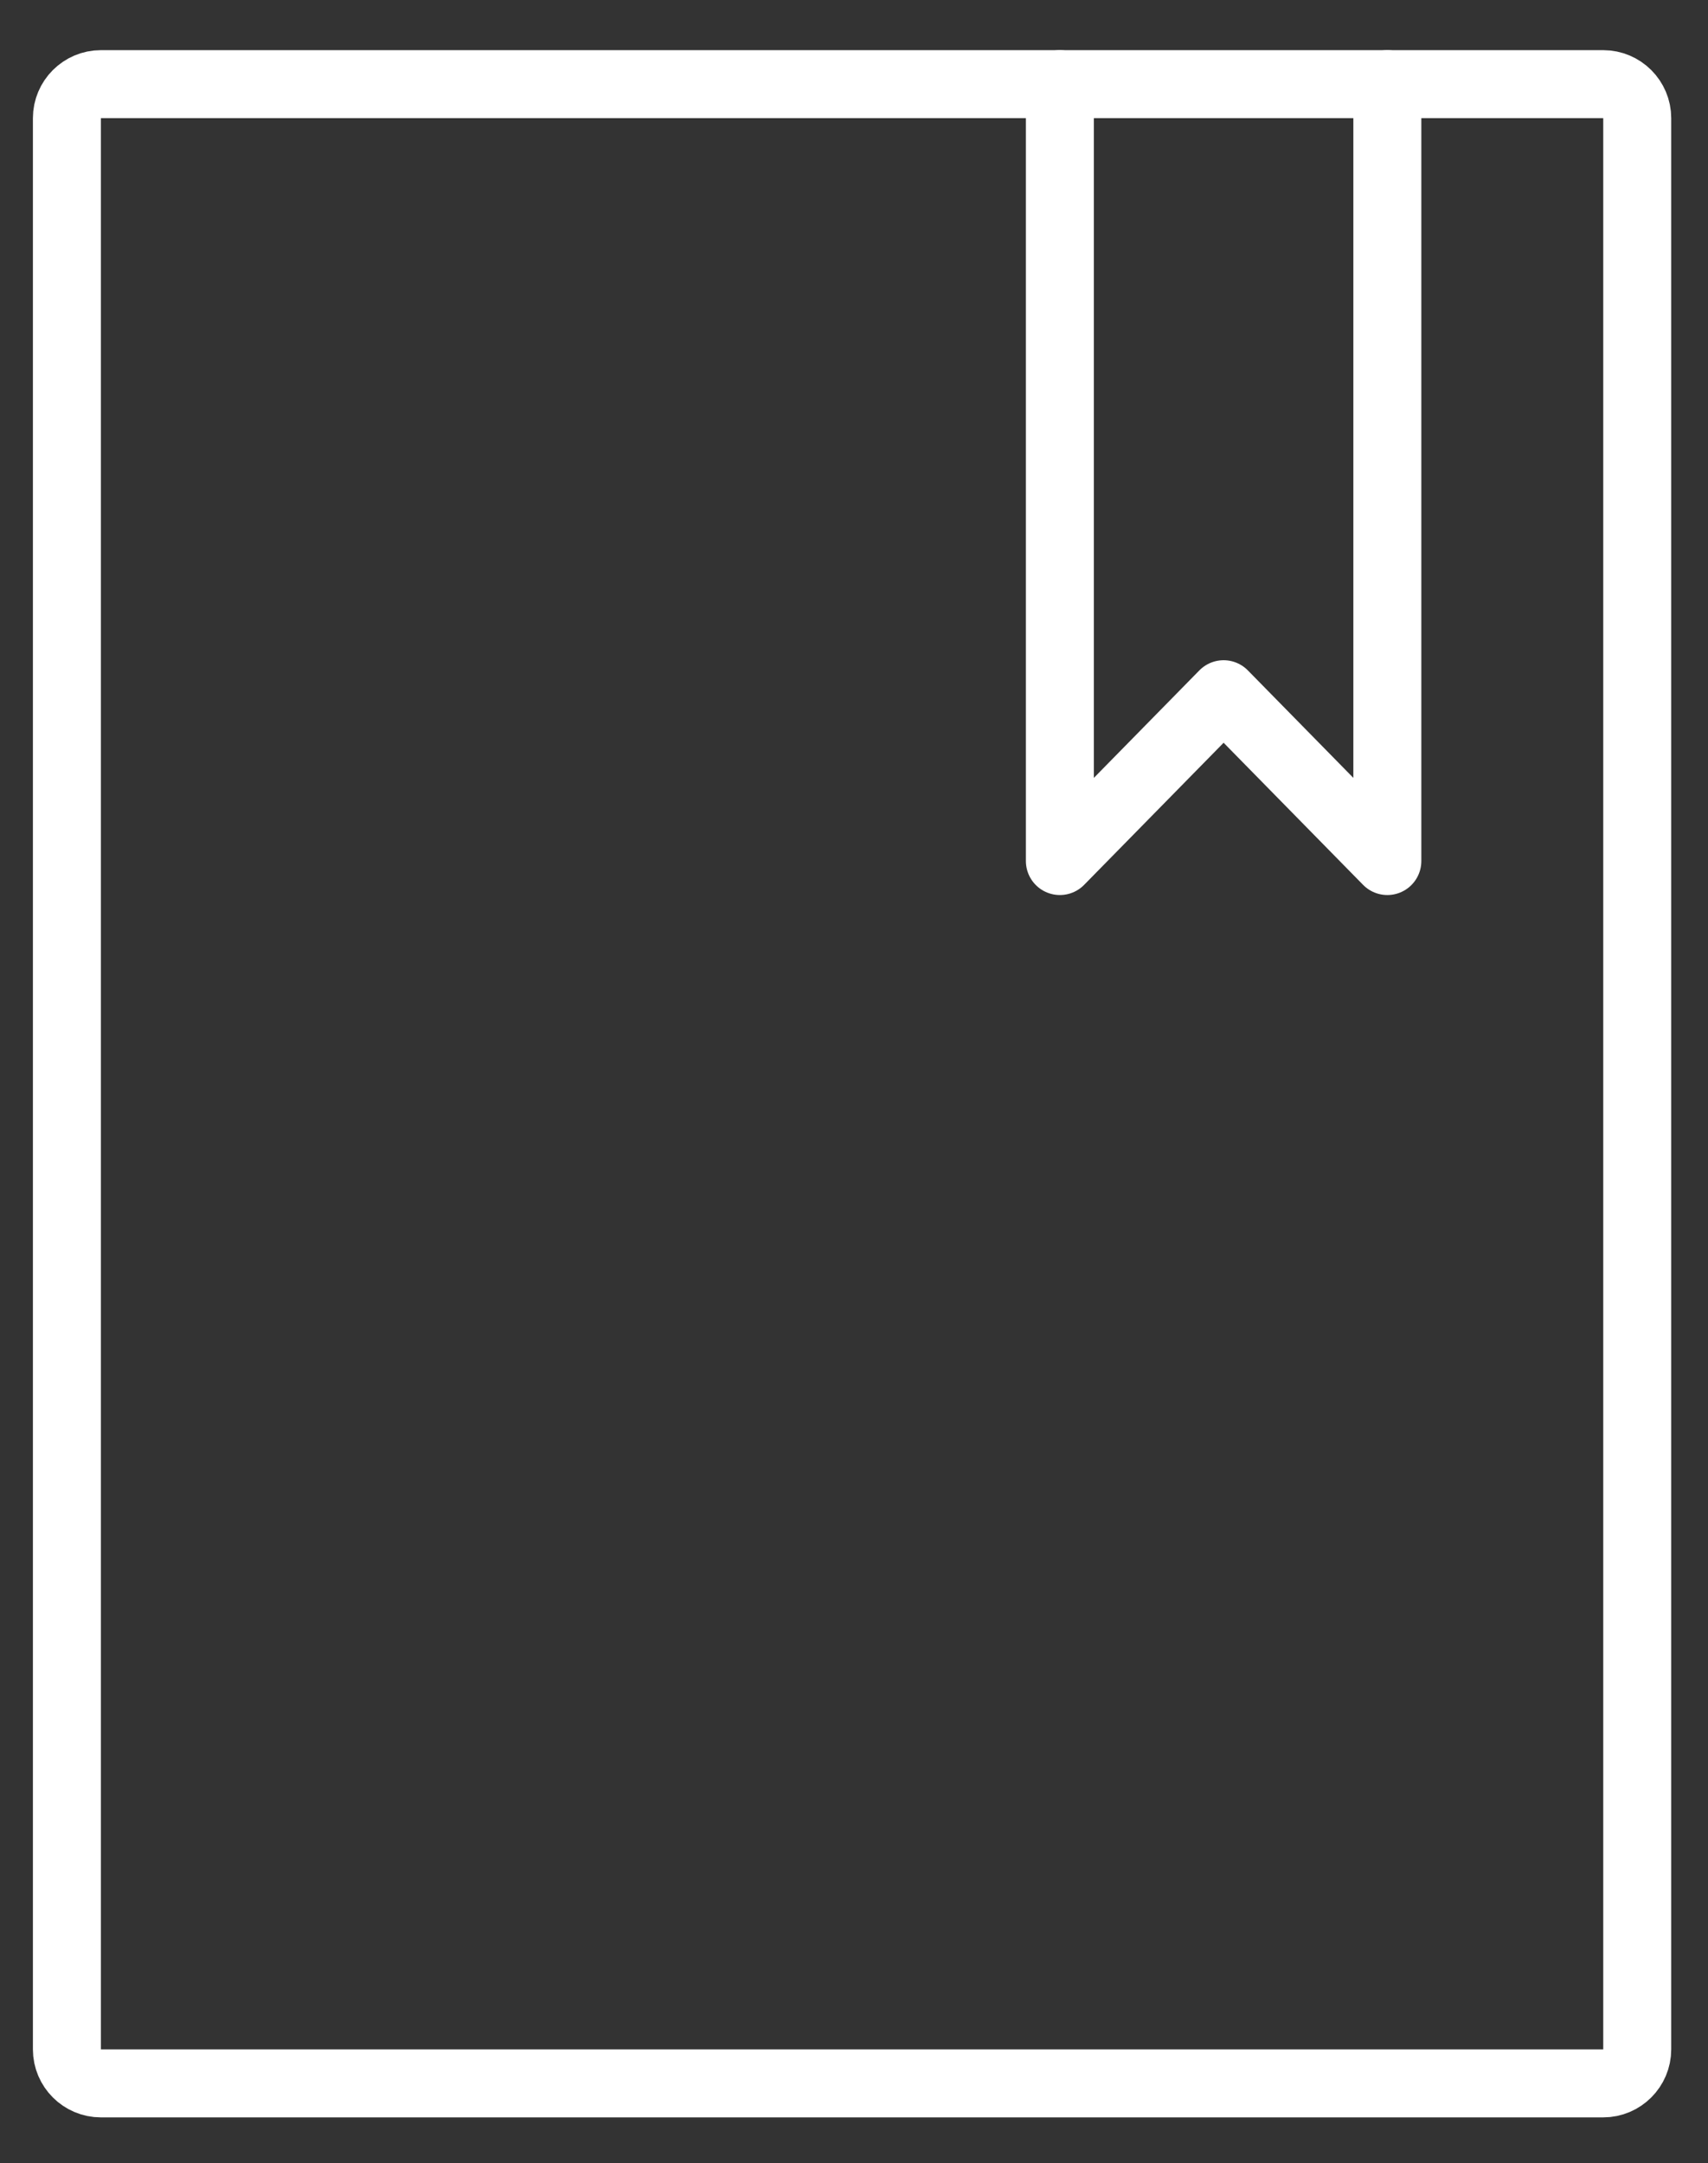 <?xml version="1.0" encoding="utf-8"?>
<!-- Generator: Adobe Illustrator 15.1.0, SVG Export Plug-In . SVG Version: 6.00 Build 0)  -->
<!DOCTYPE svg PUBLIC "-//W3C//DTD SVG 1.1//EN" "http://www.w3.org/Graphics/SVG/1.1/DTD/svg11.dtd">
<svg version="1.1" id="레이어_1" xmlns="http://www.w3.org/2000/svg" xmlns:xlink="http://www.w3.org/1999/xlink" x="0px"
	 y="0px" width="50.25px" height="63.625px" viewBox="0 0 50.25 63.625" enable-background="new 0 0 50.25 63.625"
	 xml:space="preserve">
<rect x="0" y="0" width="50.25" height="63.625" fill="#333333" stroke="none"/>
<g>
	<path fill="none" stroke="#ffffff" stroke-width="2" stroke-linecap="round" stroke-linejoin="round" stroke-miterlimit="10" d="
		M47.168,61.275h-44.2c-0.55,0-1-0.45-1-1v-56.8c0-0.55,0.45-1,1-1h44.2c0.55,0,1,0.45,1,1v56.8
		C48.168,60.825,47.718,61.275,47.168,61.275z"/>
	
		<polyline fill="none" stroke="#ffffff" stroke-width="2" stroke-linecap="round" stroke-linejoin="round" stroke-miterlimit="10" points="
		40.816,2.475 40.816,25.324 35.999,20.418 31.182,25.324 31.182,2.475 	"/>
</g>
</svg>
